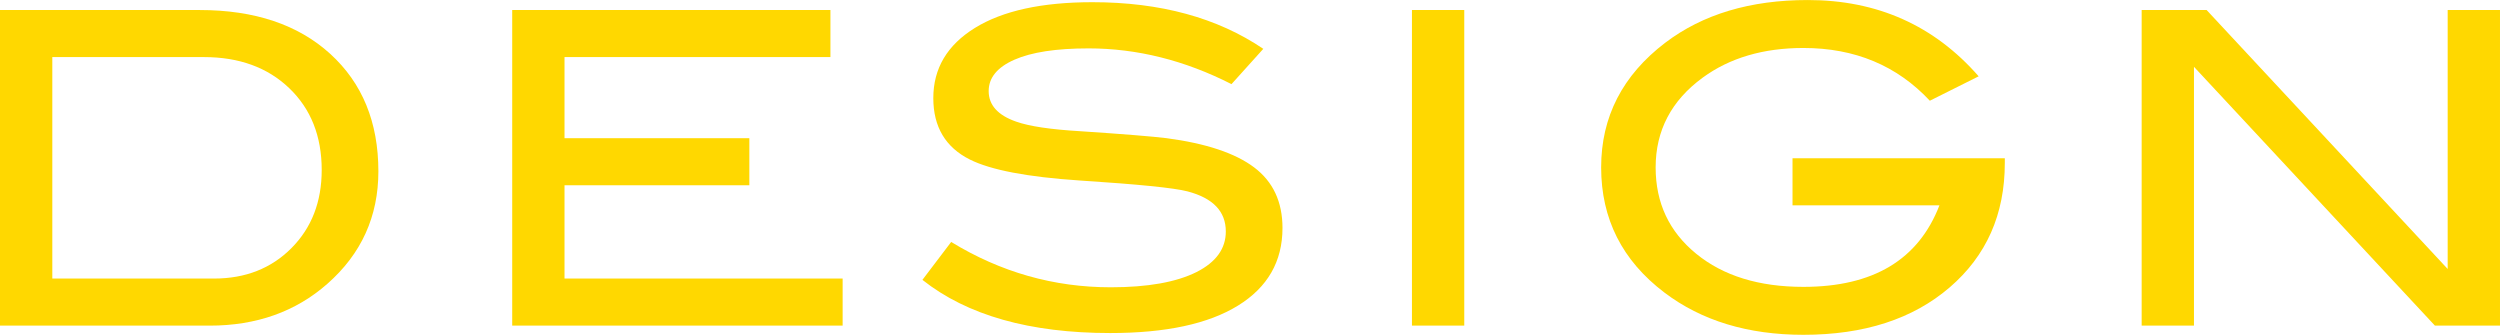 <?xml version="1.0" encoding="UTF-8"?><svg id="b" xmlns="http://www.w3.org/2000/svg" viewBox="0 0 172.049 23.04"><defs><style>.d{fill:#ffd800;}</style></defs><g id="c"><path class="d" d="M13.74.69c3.78,0,6.775,1.005,8.985,3.015,2.209,2.01,3.315,4.705,3.315,8.085,0,3.101-1.17,5.681-3.51,7.74-2.18,1.92-4.88,2.88-8.1,2.88H0V.69h13.74ZM14.73,19.17c2.16,0,3.935-.697,5.325-2.093,1.39-1.396,2.085-3.188,2.085-5.377,0-2.328-.745-4.206-2.235-5.632-1.49-1.425-3.445-2.139-5.865-2.139H3.6v15.24h11.13Z"/><path class="d" d="M57.99,22.41h-22.74V.69h21.9v3.239h-18.3v5.58h12.72v3.24h-12.72v6.42h19.14v3.24Z"/><path class="d" d="M84.75,5.79c-3.221-1.64-6.5-2.46-9.84-2.46-2.22,0-3.92.26-5.1.78-1.181.521-1.77,1.24-1.77,2.16,0,.96.63,1.66,1.89,2.1.9.32,2.37.54,4.41.66,3,.2,4.98.36,5.94.479,2.72.36,4.729,1.03,6.03,2.011,1.3.979,1.95,2.37,1.95,4.17,0,2.3-1.02,4.08-3.06,5.34s-4.97,1.89-8.79,1.89c-5.54,0-9.85-1.22-12.93-3.66l1.98-2.609c3.4,2.08,7.06,3.12,10.98,3.12,2.54,0,4.51-.35,5.91-1.051,1.34-.68,2.01-1.609,2.01-2.79,0-1.38-.88-2.299-2.64-2.76-.92-.24-3.4-.489-7.44-.75-3.58-.24-6.09-.72-7.53-1.439-1.68-.84-2.52-2.25-2.52-4.23,0-2.04.955-3.649,2.865-4.83,1.91-1.18,4.605-1.77,8.085-1.77,4.68,0,8.6,1.07,11.76,3.21l-2.19,2.43Z"/><path class="d" d="M100.77,22.41h-3.6V.69h3.6v21.72Z"/><path class="d" d="M137.97,11.219c0,3.532-1.265,6.385-3.795,8.56-2.53,2.175-5.885,3.262-10.065,3.262-3.82,0-7.01-.97-9.57-2.91-2.9-2.199-4.35-5.069-4.35-8.609,0-3.48,1.47-6.34,4.41-8.58,2.58-1.96,5.85-2.94,9.81-2.94,4.78,0,8.7,1.75,11.76,5.25l-3.36,1.68c-2.26-2.419-5.16-3.63-8.7-3.63-2.76,0-5.07.681-6.93,2.04-2.16,1.58-3.24,3.641-3.24,6.181,0,2.44.93,4.42,2.79,5.939,1.86,1.521,4.32,2.28,7.38,2.28,4.8,0,7.92-1.87,9.36-5.61h-10.11v-3.239h14.61v.328Z"/><path class="d" d="M172.049,22.41h-4.479l-16.582-17.812v17.812h-3.6V.69h4.47l16.59,17.82V.69h3.6v21.72Z"/></g></svg>
